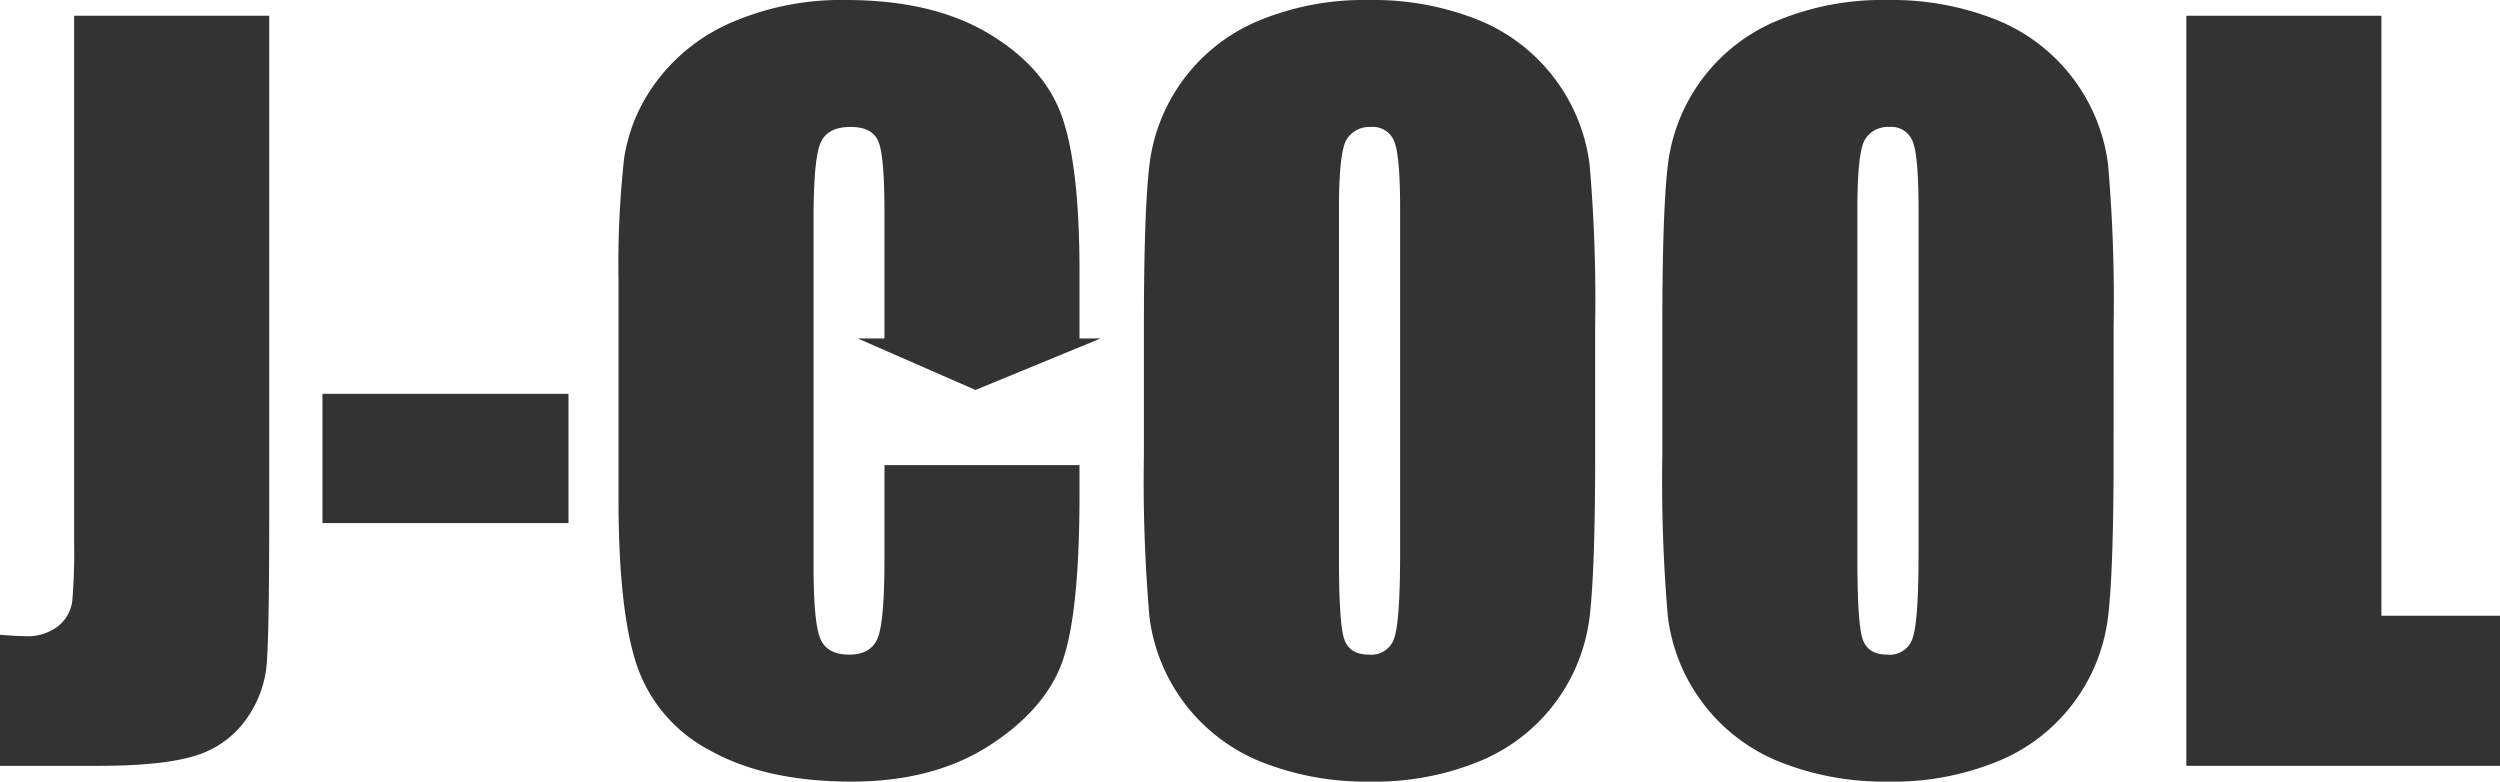<svg xmlns="http://www.w3.org/2000/svg" width="339.885" height="106.262" viewBox="0 0 339.885 106.262"><g id="ab7236cf-d135-4533-9f4e-926c9e455eef" data-name="レイヤー 2"><g id="bdd54b60-875d-406f-943b-549c1f7b12f5" data-name="レイヤー 1"><path d="M36.6,2.143V70.3q0,15.307-.316,19.684A15.04,15.04,0,0,1,33.4,97.885a13.1,13.1,0,0,1-6.935,4.881q-4.376,1.356-13.186,1.354H0V86.3q2.393.188,3.464.188A6.713,6.713,0,0,0,7.937,85.1a5.179,5.179,0,0,0,1.889-3.4,76.952,76.952,0,0,0,.252-7.81V2.143Z" style="fill:#333"/><path d="M77.287,53.541V71.114H43.84V53.541Z" style="fill:#333"/><path d="M146.763,46.549H120.245V28.824q0-7.728-.851-9.648t-3.748-1.916q-3.276,0-4.157,2.33t-.882,10.078V77.035q0,7.433.882,9.7T115.458,89q2.959,0,3.874-2.273t.913-10.671V63.24h26.518v3.975q0,15.834-2.236,22.457t-9.89,11.607q-7.651,4.983-18.865,4.983-11.654,0-19.211-4.221A20.516,20.516,0,0,1,86.546,90.357Q84.089,82.893,84.089,67.9V38.108a132.458,132.458,0,0,1,.756-16.534,23.136,23.136,0,0,1,4.5-10.613A25.092,25.092,0,0,1,99.742,2.93,37.536,37.536,0,0,1,115.017,0q11.715,0,19.337,4.529t10.015,11.292q2.393,6.762,2.394,21.04Z" style="fill:#333"/><path d="M216.869,61.855q0,15.371-.725,21.762a24.372,24.372,0,0,1-14.833,19.811,37.524,37.524,0,0,1-15.118,2.834,38.421,38.421,0,0,1-14.707-2.677A24.514,24.514,0,0,1,156.274,83.9a215.235,215.235,0,0,1-.756-22.045V44.407q0-15.367.725-21.762a24.373,24.373,0,0,1,14.833-19.81A37.482,37.482,0,0,1,186.193,0,38.407,38.407,0,0,1,200.9,2.678a24.515,24.515,0,0,1,15.212,19.683,215.312,215.312,0,0,1,.756,22.046ZM190.351,28.346q0-7.118-.788-9.1a3.135,3.135,0,0,0-3.244-1.983,3.623,3.623,0,0,0-3.181,1.6q-1.1,1.608-1.1,9.481V75.965q0,8.88.724,10.959T186.13,89a3.263,3.263,0,0,0,3.465-2.394q.756-2.392.756-11.4Z" style="fill:#333"/><path d="M287.353,61.855q0,15.371-.725,21.762a24.371,24.371,0,0,1-14.834,19.811,37.516,37.516,0,0,1-15.117,2.834,38.417,38.417,0,0,1-14.707-2.677A24.514,24.514,0,0,1,226.758,83.9,215.235,215.235,0,0,1,226,61.855V44.407q0-15.367.725-21.762A24.373,24.373,0,0,1,241.56,2.835,37.482,37.482,0,0,1,256.677,0a38.407,38.407,0,0,1,14.708,2.678A24.515,24.515,0,0,1,286.6,22.361a215.312,215.312,0,0,1,.756,22.046ZM260.834,28.346q0-7.118-.787-9.1A3.136,3.136,0,0,0,256.8,17.26a3.621,3.621,0,0,0-3.181,1.6q-1.1,1.608-1.1,9.481V75.965q0,8.88.724,10.959T256.614,89a3.263,3.263,0,0,0,3.465-2.394q.756-2.392.755-11.4Z" style="fill:#333"/><path d="M323.76,2.143V83.712h16.125V104.12H297.242V2.143Z" style="fill:#333"/><path d="M132.622,53.018l13.722-5.651,3.278-1.349h-33" style="fill:#333"/></g></g></svg>